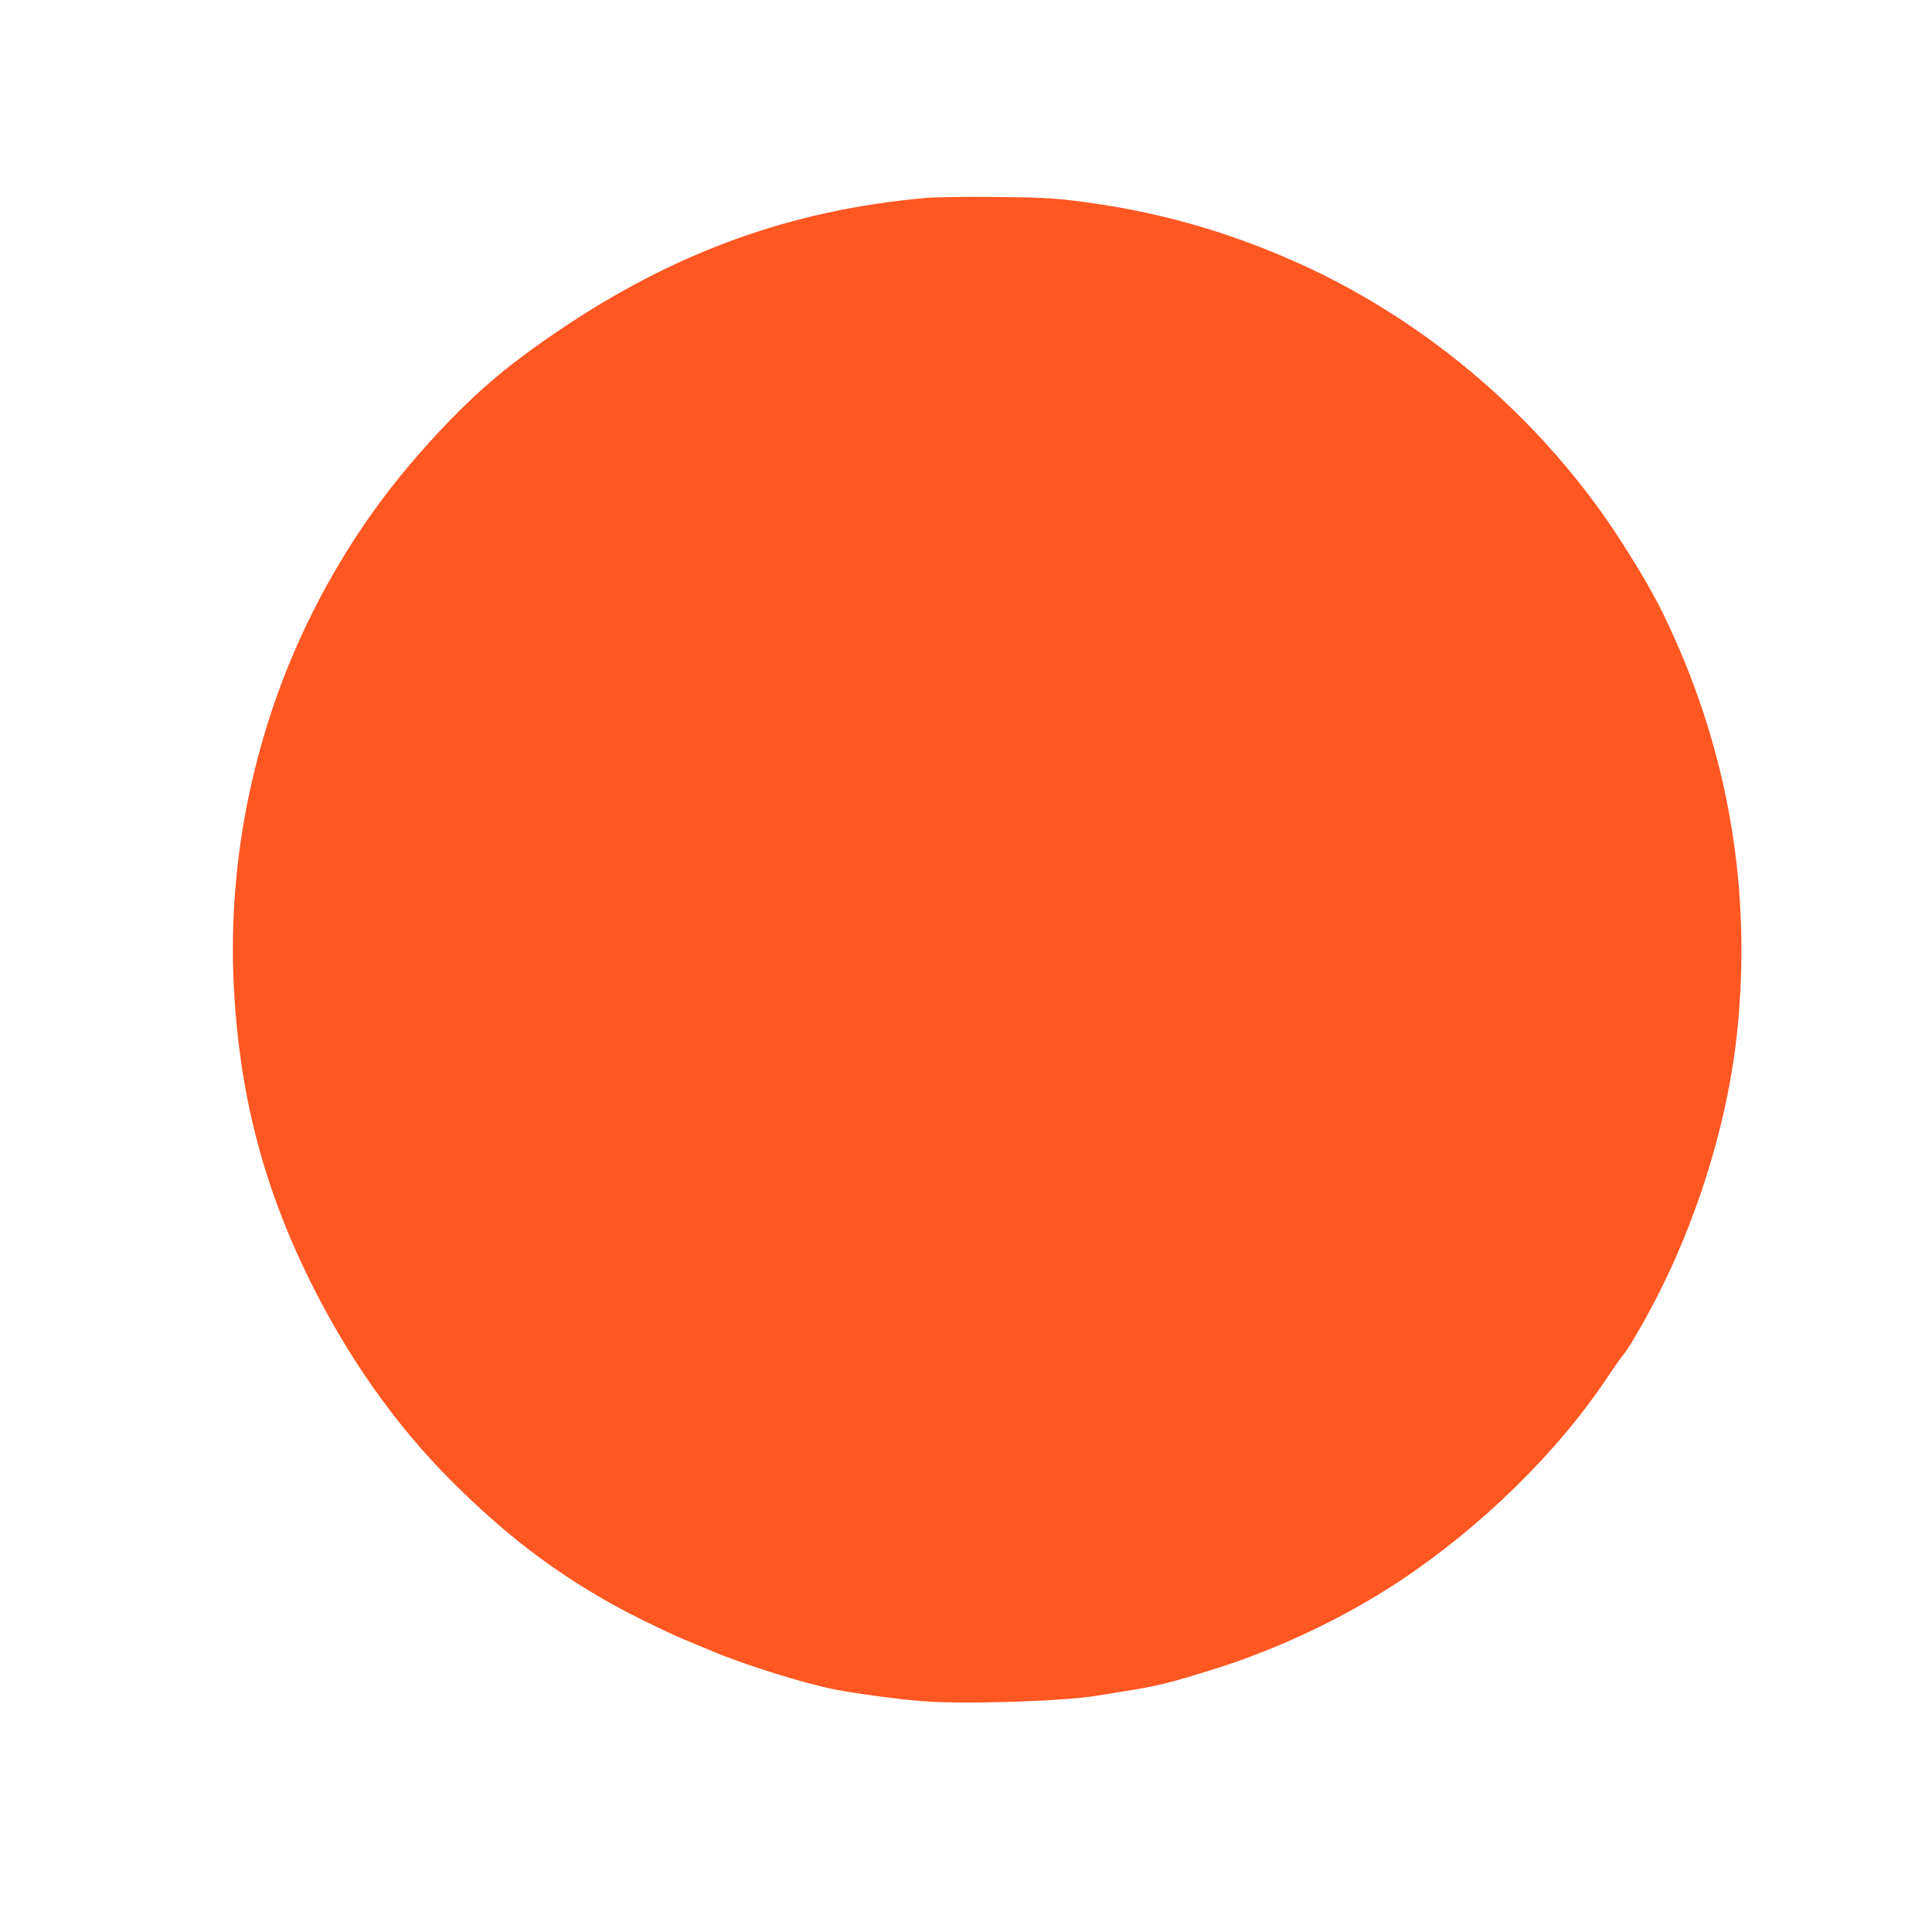 <?xml version="1.0" standalone="no"?>
<!DOCTYPE svg PUBLIC "-//W3C//DTD SVG 20010904//EN"
 "http://www.w3.org/TR/2001/REC-SVG-20010904/DTD/svg10.dtd">
<svg version="1.0" xmlns="http://www.w3.org/2000/svg"
 width="1280pt" height="1280pt" viewBox="0 0 1280 1280"
 preserveAspectRatio="xMidYMid meet">
<g transform="translate(0,1280) scale(0.1,-0.1)"
fill="#ff5722" stroke="none">
<path d="M6140 11489 c-897 -78 -1672 -359 -2450 -887 -297 -202 -490 -361
-711 -589 -389 -402 -673 -801 -912 -1278 -380 -760 -561 -1625 -518 -2468 35
-694 187 -1295 480 -1902 260 -538 585 -1001 970 -1385 348 -346 657 -583
1046 -802 128 -72 370 -191 495 -243 63 -26 144 -60 180 -75 212 -90 613 -215
815 -254 134 -26 412 -64 568 -76 271 -23 937 -2 1161 35 17 3 90 14 161 26
243 38 324 58 635 156 416 131 854 340 1210 576 545 361 1054 860 1385 1360
41 62 88 128 105 148 39 47 164 266 247 434 264 533 446 1148 503 1705 92 901
-47 1774 -414 2598 -103 231 -179 368 -350 637 -513 802 -1281 1465 -2149
1854 -483 216 -961 349 -1488 412 -137 17 -247 22 -519 24 -190 2 -392 -1
-450 -6z"/>
</g>
</svg>
